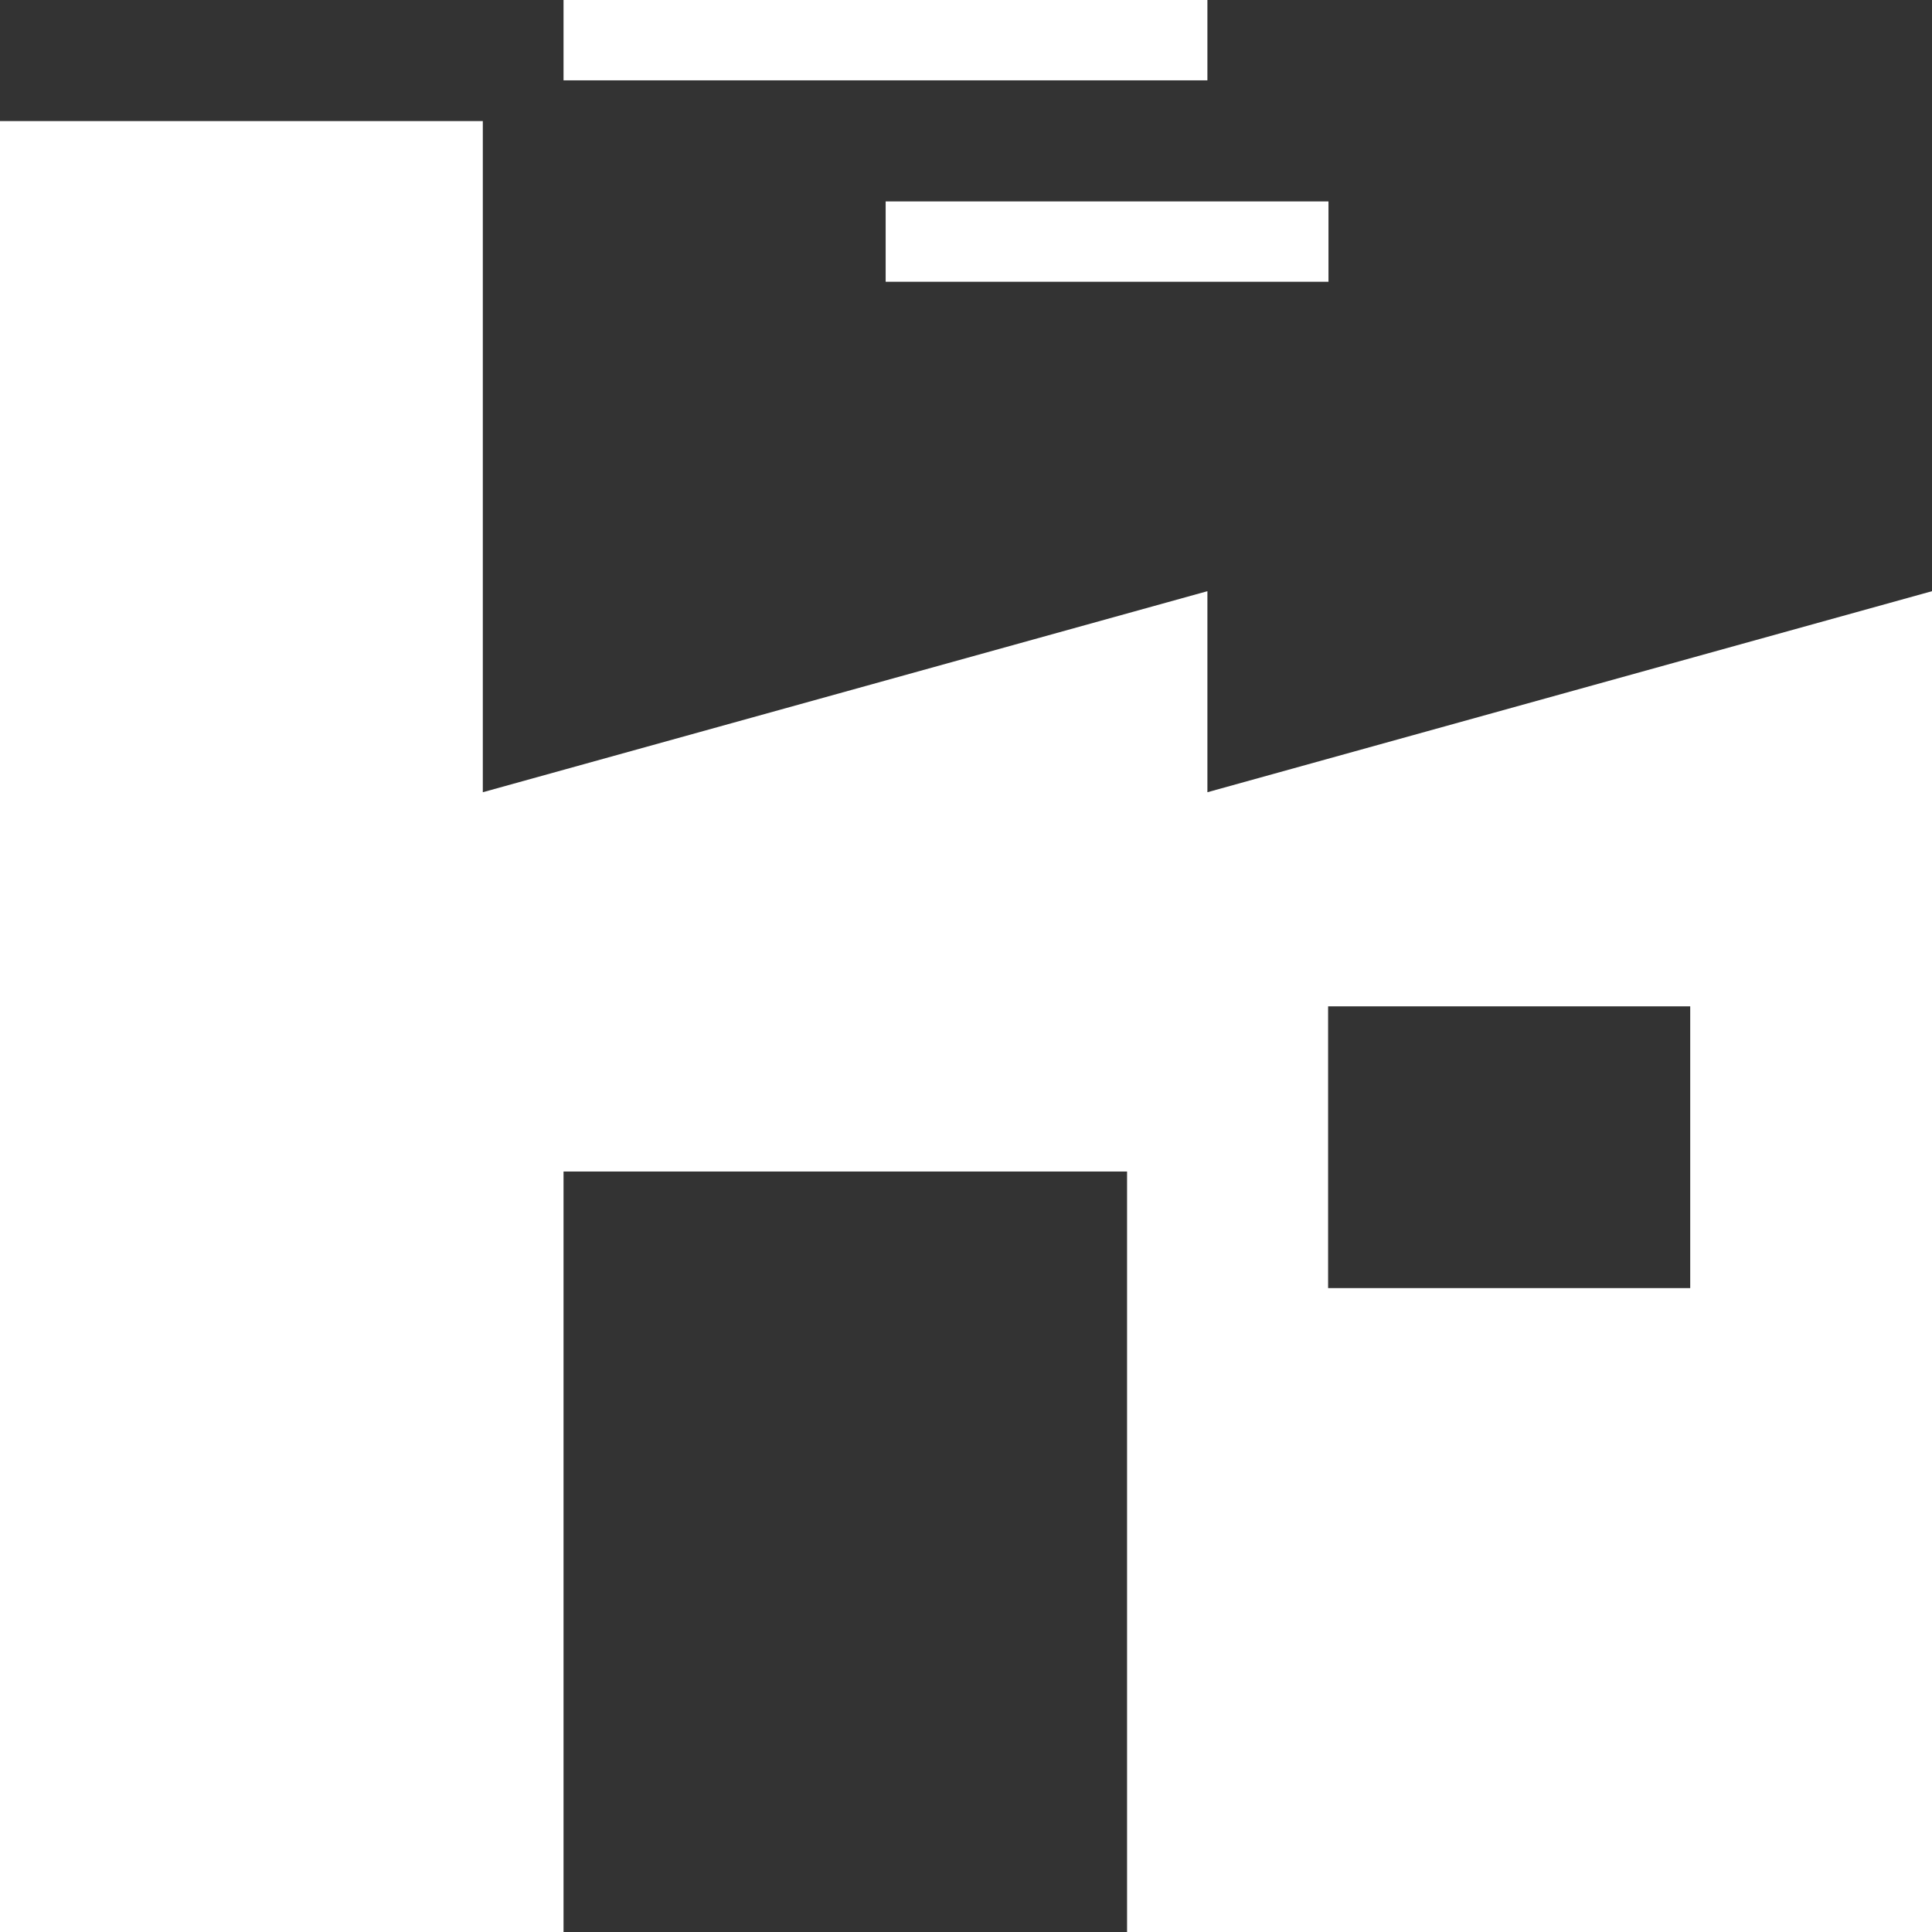 <?xml version="1.0" encoding="UTF-8"?>
<!-- Generator: Adobe Illustrator 27.1.1, SVG Export Plug-In . SVG Version: 6.00 Build 0)  -->
<svg xmlns="http://www.w3.org/2000/svg" xmlns:xlink="http://www.w3.org/1999/xlink" version="1.1" id="Layer_1" x="0px" y="0px" viewBox="0 0 517 517" style="enable-background:new 0 0 517 517;" xml:space="preserve">
<rect x="0" y="0" width="517" height="517" fill="#333333" stroke="none"/>
<path fill="#fff" d="M150.8,0h172.3v21.5H150.8V0z"></path>
<path fill="#fff" d="M237,53.9h118.5v21.5H237V53.9z"></path>
<path fill="#fff" d="M323.1,212v-53.8L129.2,212V32.4H0V517h150.8V313.5h150.8V517H517V158.2L323.1,212z M452.3,344.7h-96.9v-75.4h96.9V344.7z"></path>
</svg>
